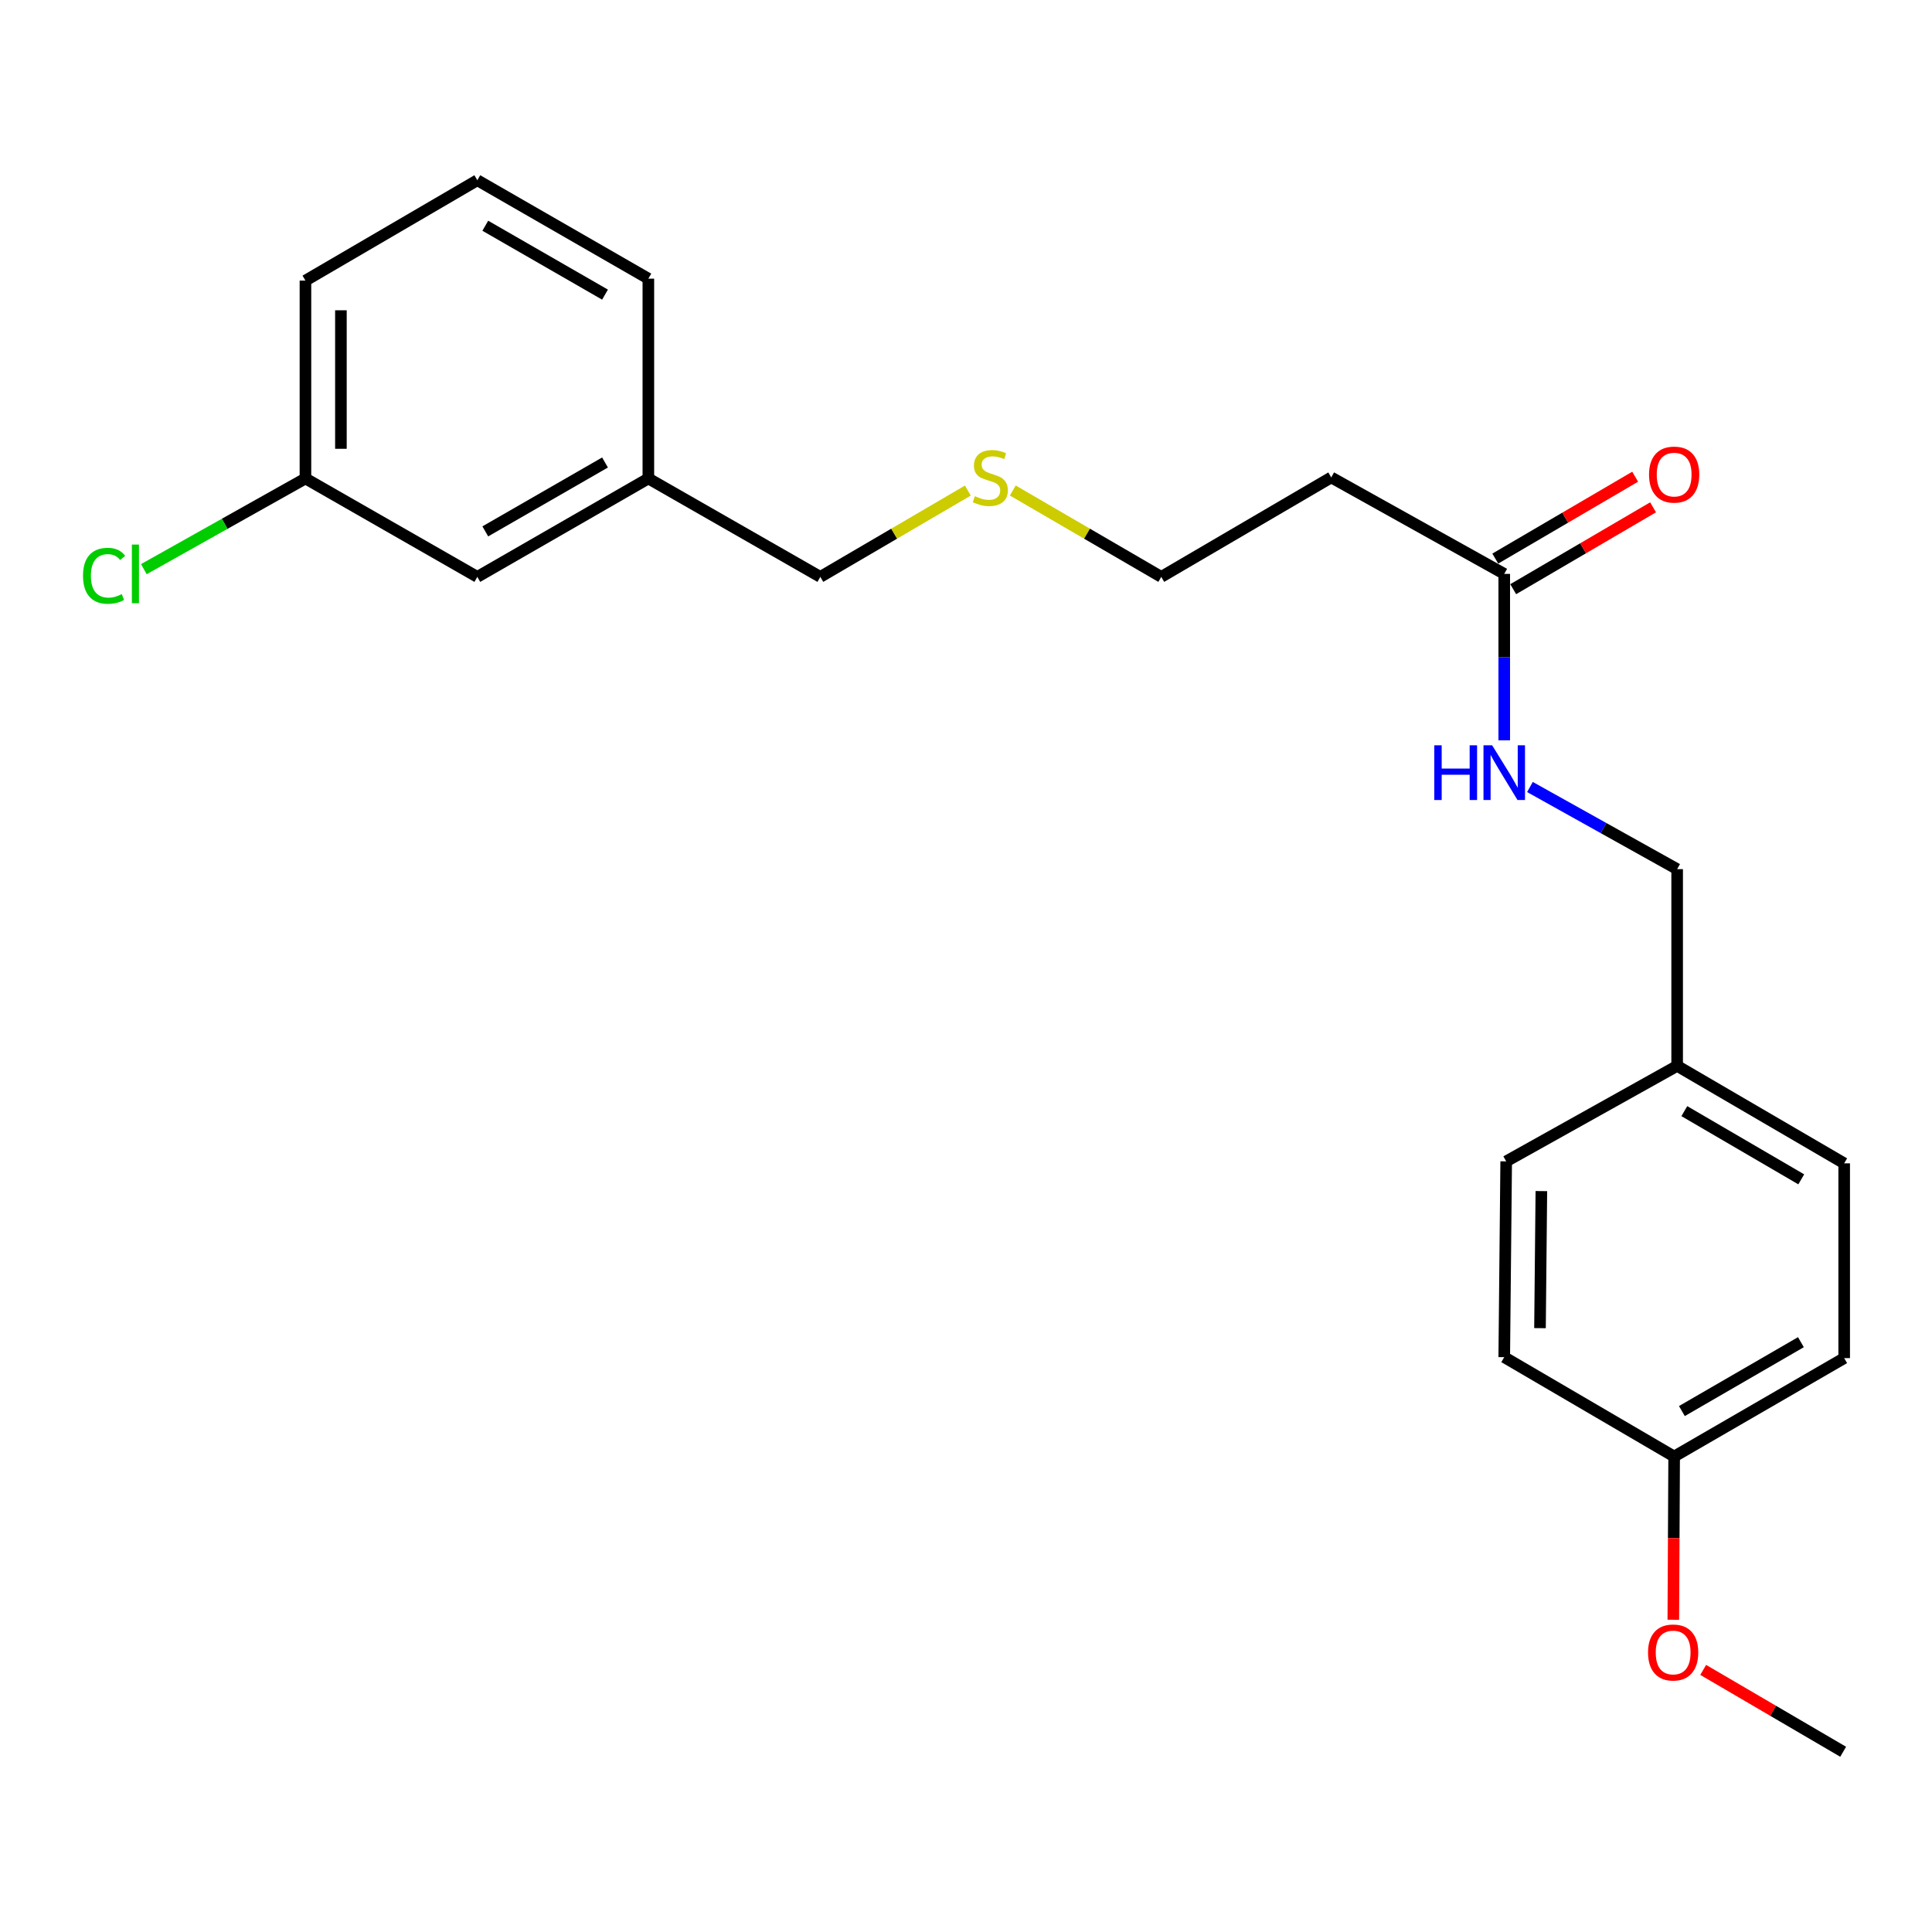 <?xml version='1.0' encoding='iso-8859-1'?>
<svg version='1.1' baseProfile='full'
              xmlns='http://www.w3.org/2000/svg'
                      xmlns:rdkit='http://www.rdkit.org/xml'
                      xmlns:xlink='http://www.w3.org/1999/xlink'
                  xml:space='preserve'
width='1000px' height='1000px' viewBox='0 0 1000 1000'>
<!-- END OF HEADER -->
<rect style='opacity:1.0;fill:#FFFFFF;stroke:none' width='1000' height='1000' x='0' y='0'> </rect>
<path class='bond-0' d='M 778.593,297.044 L 778.593,340.12' style='fill:none;fill-rule:evenodd;stroke:#000000;stroke-width:6px;stroke-linecap:butt;stroke-linejoin:miter;stroke-opacity:1' />
<path class='bond-0' d='M 778.593,340.12 L 778.593,383.197' style='fill:none;fill-rule:evenodd;stroke:#0000FF;stroke-width:6px;stroke-linecap:butt;stroke-linejoin:miter;stroke-opacity:1' />
<path class='bond-1' d='M 778.593,297.044 L 689.046,247.115' style='fill:none;fill-rule:evenodd;stroke:#000000;stroke-width:6px;stroke-linecap:butt;stroke-linejoin:miter;stroke-opacity:1' />
<path class='bond-2' d='M 783.229,304.964 L 819.428,283.776' style='fill:none;fill-rule:evenodd;stroke:#000000;stroke-width:6px;stroke-linecap:butt;stroke-linejoin:miter;stroke-opacity:1' />
<path class='bond-2' d='M 819.428,283.776 L 855.627,262.587' style='fill:none;fill-rule:evenodd;stroke:#FF0000;stroke-width:6px;stroke-linecap:butt;stroke-linejoin:miter;stroke-opacity:1' />
<path class='bond-2' d='M 773.956,289.123 L 810.155,267.934' style='fill:none;fill-rule:evenodd;stroke:#000000;stroke-width:6px;stroke-linecap:butt;stroke-linejoin:miter;stroke-opacity:1' />
<path class='bond-2' d='M 810.155,267.934 L 846.355,246.745' style='fill:none;fill-rule:evenodd;stroke:#FF0000;stroke-width:6px;stroke-linecap:butt;stroke-linejoin:miter;stroke-opacity:1' />
<path class='bond-3' d='M 791.895,407.352 L 829.992,428.61' style='fill:none;fill-rule:evenodd;stroke:#0000FF;stroke-width:6px;stroke-linecap:butt;stroke-linejoin:miter;stroke-opacity:1' />
<path class='bond-3' d='M 829.992,428.61 L 868.089,449.868' style='fill:none;fill-rule:evenodd;stroke:#000000;stroke-width:6px;stroke-linecap:butt;stroke-linejoin:miter;stroke-opacity:1' />
<path class='bond-16' d='M 689.046,247.115 L 601.07,298.594' style='fill:none;fill-rule:evenodd;stroke:#000000;stroke-width:6px;stroke-linecap:butt;stroke-linejoin:miter;stroke-opacity:1' />
<path class='bond-4' d='M 868.089,449.868 L 868.089,551.703' style='fill:none;fill-rule:evenodd;stroke:#000000;stroke-width:6px;stroke-linecap:butt;stroke-linejoin:miter;stroke-opacity:1' />
<path class='bond-11' d='M 868.089,551.703 L 779.602,601.121' style='fill:none;fill-rule:evenodd;stroke:#000000;stroke-width:6px;stroke-linecap:butt;stroke-linejoin:miter;stroke-opacity:1' />
<path class='bond-12' d='M 868.089,551.703 L 954.545,602.141' style='fill:none;fill-rule:evenodd;stroke:#000000;stroke-width:6px;stroke-linecap:butt;stroke-linejoin:miter;stroke-opacity:1' />
<path class='bond-12' d='M 871.807,575.124 L 932.327,610.43' style='fill:none;fill-rule:evenodd;stroke:#000000;stroke-width:6px;stroke-linecap:butt;stroke-linejoin:miter;stroke-opacity:1' />
<path class='bond-5' d='M 247.064,298.594 L 335.591,247.656' style='fill:none;fill-rule:evenodd;stroke:#000000;stroke-width:6px;stroke-linecap:butt;stroke-linejoin:miter;stroke-opacity:1' />
<path class='bond-5' d='M 251.188,275.043 L 313.157,239.386' style='fill:none;fill-rule:evenodd;stroke:#000000;stroke-width:6px;stroke-linecap:butt;stroke-linejoin:miter;stroke-opacity:1' />
<path class='bond-7' d='M 247.064,298.594 L 158.098,247.656' style='fill:none;fill-rule:evenodd;stroke:#000000;stroke-width:6px;stroke-linecap:butt;stroke-linejoin:miter;stroke-opacity:1' />
<path class='bond-6' d='M 866.539,753.894 L 954.545,702.956' style='fill:none;fill-rule:evenodd;stroke:#000000;stroke-width:6px;stroke-linecap:butt;stroke-linejoin:miter;stroke-opacity:1' />
<path class='bond-6' d='M 870.544,730.367 L 932.149,694.71' style='fill:none;fill-rule:evenodd;stroke:#000000;stroke-width:6px;stroke-linecap:butt;stroke-linejoin:miter;stroke-opacity:1' />
<path class='bond-15' d='M 866.539,753.894 L 866.322,796.14' style='fill:none;fill-rule:evenodd;stroke:#000000;stroke-width:6px;stroke-linecap:butt;stroke-linejoin:miter;stroke-opacity:1' />
<path class='bond-15' d='M 866.322,796.14 L 866.105,838.386' style='fill:none;fill-rule:evenodd;stroke:#FF0000;stroke-width:6px;stroke-linecap:butt;stroke-linejoin:miter;stroke-opacity:1' />
<path class='bond-22' d='M 866.539,753.894 L 778.593,702.467' style='fill:none;fill-rule:evenodd;stroke:#000000;stroke-width:6px;stroke-linecap:butt;stroke-linejoin:miter;stroke-opacity:1' />
<path class='bond-9' d='M 158.098,247.656 L 116.276,271.126' style='fill:none;fill-rule:evenodd;stroke:#000000;stroke-width:6px;stroke-linecap:butt;stroke-linejoin:miter;stroke-opacity:1' />
<path class='bond-9' d='M 116.276,271.126 L 74.454,294.595' style='fill:none;fill-rule:evenodd;stroke:#00CC00;stroke-width:6px;stroke-linecap:butt;stroke-linejoin:miter;stroke-opacity:1' />
<path class='bond-23' d='M 158.098,247.656 L 158.098,145.239' style='fill:none;fill-rule:evenodd;stroke:#000000;stroke-width:6px;stroke-linecap:butt;stroke-linejoin:miter;stroke-opacity:1' />
<path class='bond-23' d='M 176.454,232.293 L 176.454,160.602' style='fill:none;fill-rule:evenodd;stroke:#000000;stroke-width:6px;stroke-linecap:butt;stroke-linejoin:miter;stroke-opacity:1' />
<path class='bond-8' d='M 524.223,253.887 L 562.646,276.24' style='fill:none;fill-rule:evenodd;stroke:#CCCC00;stroke-width:6px;stroke-linecap:butt;stroke-linejoin:miter;stroke-opacity:1' />
<path class='bond-8' d='M 562.646,276.24 L 601.07,298.594' style='fill:none;fill-rule:evenodd;stroke:#000000;stroke-width:6px;stroke-linecap:butt;stroke-linejoin:miter;stroke-opacity:1' />
<path class='bond-18' d='M 500.955,253.919 L 462.776,276.256' style='fill:none;fill-rule:evenodd;stroke:#CCCC00;stroke-width:6px;stroke-linecap:butt;stroke-linejoin:miter;stroke-opacity:1' />
<path class='bond-18' d='M 462.776,276.256 L 424.597,298.594' style='fill:none;fill-rule:evenodd;stroke:#000000;stroke-width:6px;stroke-linecap:butt;stroke-linejoin:miter;stroke-opacity:1' />
<path class='bond-10' d='M 335.591,247.656 L 424.597,298.594' style='fill:none;fill-rule:evenodd;stroke:#000000;stroke-width:6px;stroke-linecap:butt;stroke-linejoin:miter;stroke-opacity:1' />
<path class='bond-20' d='M 335.591,247.656 L 335.591,144.23' style='fill:none;fill-rule:evenodd;stroke:#000000;stroke-width:6px;stroke-linecap:butt;stroke-linejoin:miter;stroke-opacity:1' />
<path class='bond-14' d='M 779.602,601.121 L 778.593,702.467' style='fill:none;fill-rule:evenodd;stroke:#000000;stroke-width:6px;stroke-linecap:butt;stroke-linejoin:miter;stroke-opacity:1' />
<path class='bond-14' d='M 797.806,616.506 L 797.099,687.448' style='fill:none;fill-rule:evenodd;stroke:#000000;stroke-width:6px;stroke-linecap:butt;stroke-linejoin:miter;stroke-opacity:1' />
<path class='bond-13' d='M 954.545,602.141 L 954.545,702.956' style='fill:none;fill-rule:evenodd;stroke:#000000;stroke-width:6px;stroke-linecap:butt;stroke-linejoin:miter;stroke-opacity:1' />
<path class='bond-21' d='M 881.567,864.334 L 917.791,885.521' style='fill:none;fill-rule:evenodd;stroke:#FF0000;stroke-width:6px;stroke-linecap:butt;stroke-linejoin:miter;stroke-opacity:1' />
<path class='bond-21' d='M 917.791,885.521 L 954.015,906.708' style='fill:none;fill-rule:evenodd;stroke:#000000;stroke-width:6px;stroke-linecap:butt;stroke-linejoin:miter;stroke-opacity:1' />
<path class='bond-17' d='M 247.064,93.292 L 335.591,144.23' style='fill:none;fill-rule:evenodd;stroke:#000000;stroke-width:6px;stroke-linecap:butt;stroke-linejoin:miter;stroke-opacity:1' />
<path class='bond-17' d='M 251.188,116.843 L 313.157,152.499' style='fill:none;fill-rule:evenodd;stroke:#000000;stroke-width:6px;stroke-linecap:butt;stroke-linejoin:miter;stroke-opacity:1' />
<path class='bond-19' d='M 247.064,93.292 L 158.098,145.239' style='fill:none;fill-rule:evenodd;stroke:#000000;stroke-width:6px;stroke-linecap:butt;stroke-linejoin:miter;stroke-opacity:1' />
<path  class='atom-1' d='M 742.373 385.769
L 746.213 385.769
L 746.213 397.809
L 760.693 397.809
L 760.693 385.769
L 764.533 385.769
L 764.533 414.089
L 760.693 414.089
L 760.693 401.009
L 746.213 401.009
L 746.213 414.089
L 742.373 414.089
L 742.373 385.769
' fill='#0000FF'/>
<path  class='atom-1' d='M 772.333 385.769
L 781.613 400.769
Q 782.533 402.249, 784.013 404.929
Q 785.493 407.609, 785.573 407.769
L 785.573 385.769
L 789.333 385.769
L 789.333 414.089
L 785.453 414.089
L 775.493 397.689
Q 774.333 395.769, 773.093 393.569
Q 771.893 391.369, 771.533 390.689
L 771.533 414.089
L 767.853 414.089
L 767.853 385.769
L 772.333 385.769
' fill='#0000FF'/>
<path  class='atom-3' d='M 853.539 245.645
Q 853.539 238.845, 856.899 235.045
Q 860.259 231.245, 866.539 231.245
Q 872.819 231.245, 876.179 235.045
Q 879.539 238.845, 879.539 245.645
Q 879.539 252.525, 876.139 256.445
Q 872.739 260.325, 866.539 260.325
Q 860.299 260.325, 856.899 256.445
Q 853.539 252.565, 853.539 245.645
M 866.539 257.125
Q 870.859 257.125, 873.179 254.245
Q 875.539 251.325, 875.539 245.645
Q 875.539 240.085, 873.179 237.285
Q 870.859 234.445, 866.539 234.445
Q 862.219 234.445, 859.859 237.245
Q 857.539 240.045, 857.539 245.645
Q 857.539 251.365, 859.859 254.245
Q 862.219 257.125, 866.539 257.125
' fill='#FF0000'/>
<path  class='atom-9' d='M 504.584 256.835
Q 504.904 256.955, 506.224 257.515
Q 507.544 258.075, 508.984 258.435
Q 510.464 258.755, 511.904 258.755
Q 514.584 258.755, 516.144 257.475
Q 517.704 256.155, 517.704 253.875
Q 517.704 252.315, 516.904 251.355
Q 516.144 250.395, 514.944 249.875
Q 513.744 249.355, 511.744 248.755
Q 509.224 247.995, 507.704 247.275
Q 506.224 246.555, 505.144 245.035
Q 504.104 243.515, 504.104 240.955
Q 504.104 237.395, 506.504 235.195
Q 508.944 232.995, 513.744 232.995
Q 517.024 232.995, 520.744 234.555
L 519.824 237.635
Q 516.424 236.235, 513.864 236.235
Q 511.104 236.235, 509.584 237.395
Q 508.064 238.515, 508.104 240.475
Q 508.104 241.995, 508.864 242.915
Q 509.664 243.835, 510.784 244.355
Q 511.944 244.875, 513.864 245.475
Q 516.424 246.275, 517.944 247.075
Q 519.464 247.875, 520.544 249.515
Q 521.664 251.115, 521.664 253.875
Q 521.664 257.795, 519.024 259.915
Q 516.424 261.995, 512.064 261.995
Q 509.544 261.995, 507.624 261.435
Q 505.744 260.915, 503.504 259.995
L 504.584 256.835
' fill='#CCCC00'/>
<path  class='atom-10' d='M 42.971 298.024
Q 42.971 290.984, 46.251 287.304
Q 49.571 283.584, 55.851 283.584
Q 61.691 283.584, 64.811 287.704
L 62.171 289.864
Q 59.891 286.864, 55.851 286.864
Q 51.571 286.864, 49.291 289.744
Q 47.051 292.584, 47.051 298.024
Q 47.051 303.624, 49.371 306.504
Q 51.731 309.384, 56.291 309.384
Q 59.411 309.384, 63.051 307.504
L 64.171 310.504
Q 62.691 311.464, 60.451 312.024
Q 58.211 312.584, 55.731 312.584
Q 49.571 312.584, 46.251 308.824
Q 42.971 305.064, 42.971 298.024
' fill='#00CC00'/>
<path  class='atom-10' d='M 68.251 281.864
L 71.931 281.864
L 71.931 312.224
L 68.251 312.224
L 68.251 281.864
' fill='#00CC00'/>
<path  class='atom-16' d='M 853.018 855.32
Q 853.018 848.52, 856.378 844.72
Q 859.738 840.92, 866.018 840.92
Q 872.298 840.92, 875.658 844.72
Q 879.018 848.52, 879.018 855.32
Q 879.018 862.2, 875.618 866.12
Q 872.218 870, 866.018 870
Q 859.778 870, 856.378 866.12
Q 853.018 862.24, 853.018 855.32
M 866.018 866.8
Q 870.338 866.8, 872.658 863.92
Q 875.018 861, 875.018 855.32
Q 875.018 849.76, 872.658 846.96
Q 870.338 844.12, 866.018 844.12
Q 861.698 844.12, 859.338 846.92
Q 857.018 849.72, 857.018 855.32
Q 857.018 861.04, 859.338 863.92
Q 861.698 866.8, 866.018 866.8
' fill='#FF0000'/>
</svg>
